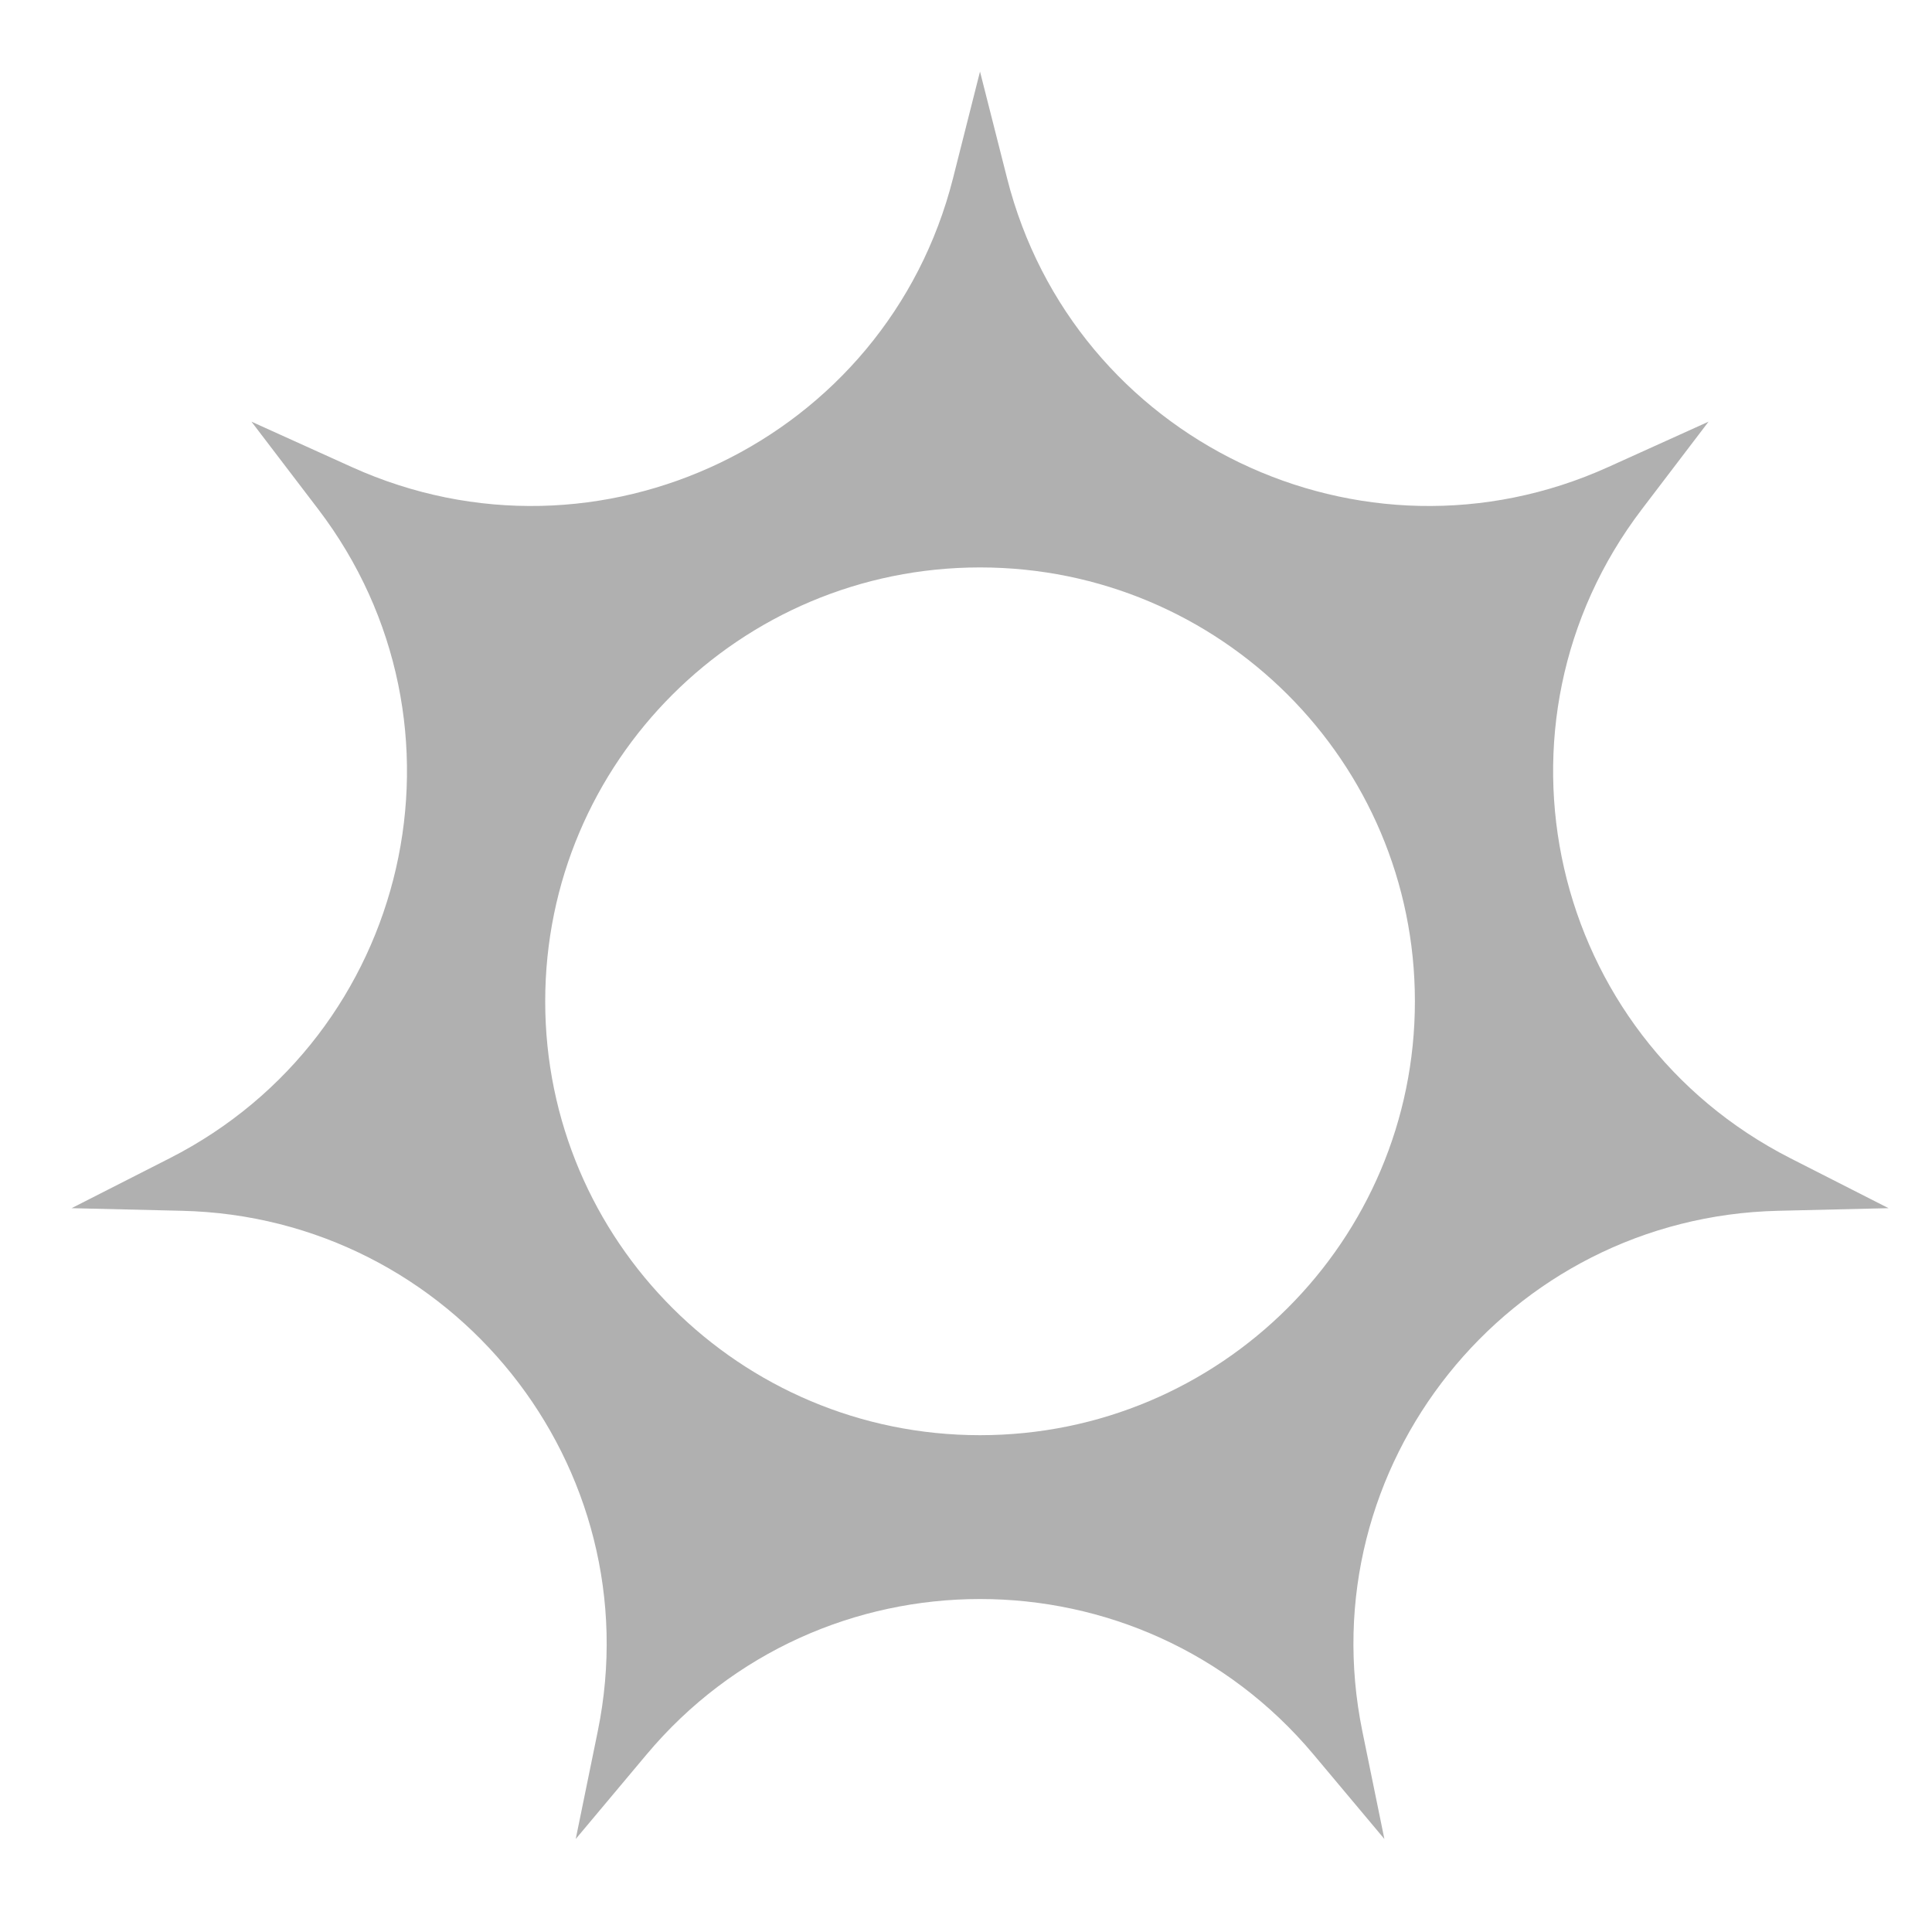 <?xml version="1.0" encoding="UTF-8"?> <svg xmlns="http://www.w3.org/2000/svg" width="20" height="20" viewBox="0 0 20 20" fill="none"> <path fill-rule="evenodd" clip-rule="evenodd" d="M10.425 1.844L10.145 0.741L9.866 1.844C9.179 4.558 6.198 5.991 3.642 4.835L2.603 4.365L3.294 5.271C4.992 7.499 4.256 10.717 1.757 11.99L0.741 12.507L1.881 12.534C4.686 12.598 6.749 15.179 6.188 17.922L5.96 19.037L6.692 18.164C8.491 16.016 11.8 16.016 13.599 18.164L14.331 19.037L14.103 17.922C13.542 15.179 15.605 12.598 18.41 12.534L19.55 12.507L18.534 11.99C16.035 10.717 15.299 7.499 16.997 5.271L17.687 4.365L16.648 4.835C14.093 5.991 11.112 4.558 10.425 1.844ZM10.145 14.857C12.632 14.857 14.647 12.846 14.647 10.366C14.647 7.885 12.632 5.874 10.145 5.874C7.659 5.874 5.644 7.885 5.644 10.366C5.644 12.846 7.659 14.857 10.145 14.857Z" fill="#B0B0B0"></path> </svg> 